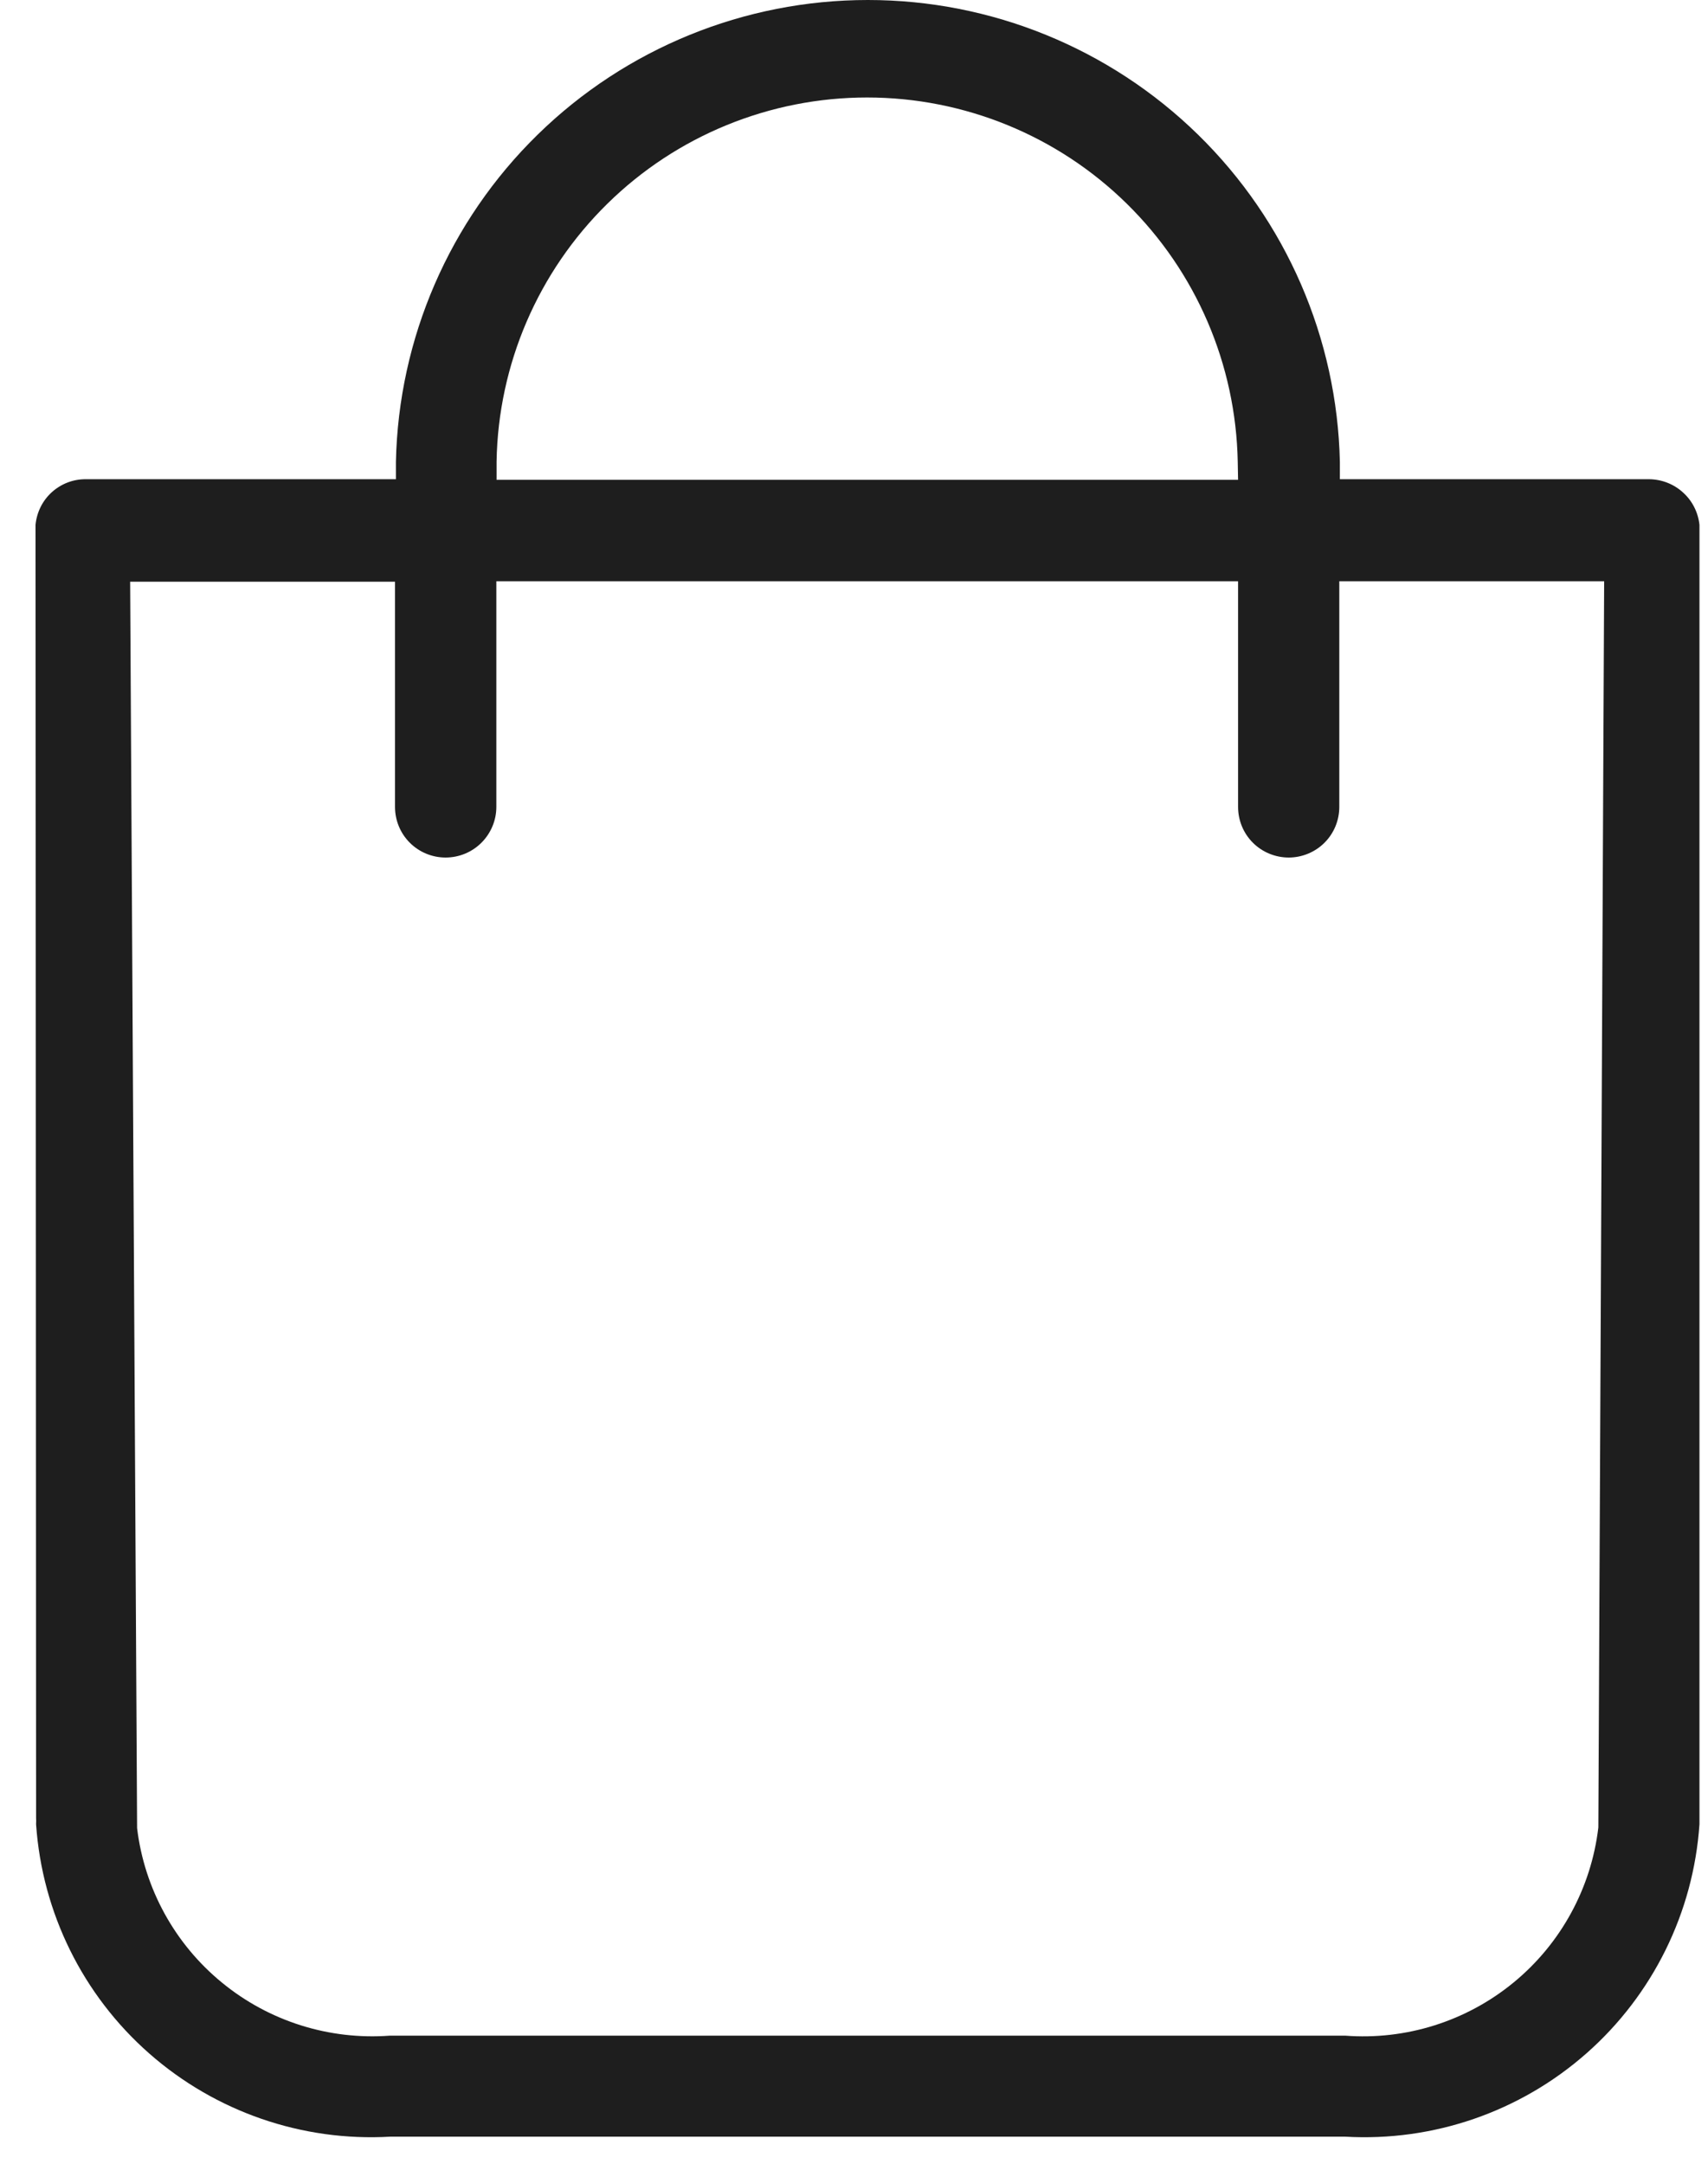 <?xml version="1.0" encoding="UTF-8"?> <svg xmlns="http://www.w3.org/2000/svg" width="15" height="19" viewBox="0 0 15 19" fill="none"> <path d="M0.312 4.608L0.317 15.966C0.318 15.981 0.318 15.997 0.317 16.012C0.317 16.012 0.317 16.018 0.317 16.021C0.371 16.796 0.727 17.518 1.31 18.031C1.893 18.544 2.654 18.807 3.429 18.762H11.812C12.588 18.807 13.35 18.544 13.933 18.03C14.515 17.517 14.872 16.794 14.925 16.019C14.925 16.013 14.925 16.007 14.925 16.001V15.982V4.608C14.913 4.499 14.862 4.397 14.78 4.324C14.699 4.25 14.593 4.209 14.483 4.208H11.767V4.055C11.743 2.971 11.296 1.94 10.521 1.182C9.746 0.424 8.705 0 7.622 0C6.538 0 5.497 0.424 4.722 1.182C3.947 1.94 3.5 2.971 3.477 4.055V4.208H0.754C0.643 4.207 0.537 4.248 0.455 4.322C0.373 4.396 0.323 4.498 0.312 4.608ZM11.812 17.875H3.425C2.892 17.915 2.363 17.749 1.949 17.409C1.535 17.07 1.268 16.584 1.204 16.053L1.143 5.108H3.469V7.085C3.469 7.203 3.515 7.316 3.599 7.4C3.682 7.483 3.795 7.53 3.913 7.53C4.032 7.53 4.145 7.483 4.228 7.4C4.312 7.316 4.359 7.203 4.359 7.085V5.104H10.873V7.085C10.873 7.203 10.919 7.316 11.003 7.4C11.086 7.483 11.2 7.53 11.318 7.53C11.435 7.53 11.549 7.483 11.632 7.4C11.716 7.316 11.762 7.203 11.762 7.085V5.104H14.088L14.037 16.047C13.974 16.58 13.707 17.068 13.293 17.408C12.878 17.749 12.348 17.916 11.812 17.875ZM10.873 4.213H4.361V4.054C4.375 3.201 4.725 2.387 5.334 1.789C5.942 1.191 6.762 0.856 7.615 0.856C8.468 0.856 9.288 1.191 9.896 1.789C10.505 2.387 10.854 3.201 10.87 4.054L10.873 4.213Z" fill="#1E1E1E"></path> </svg> 